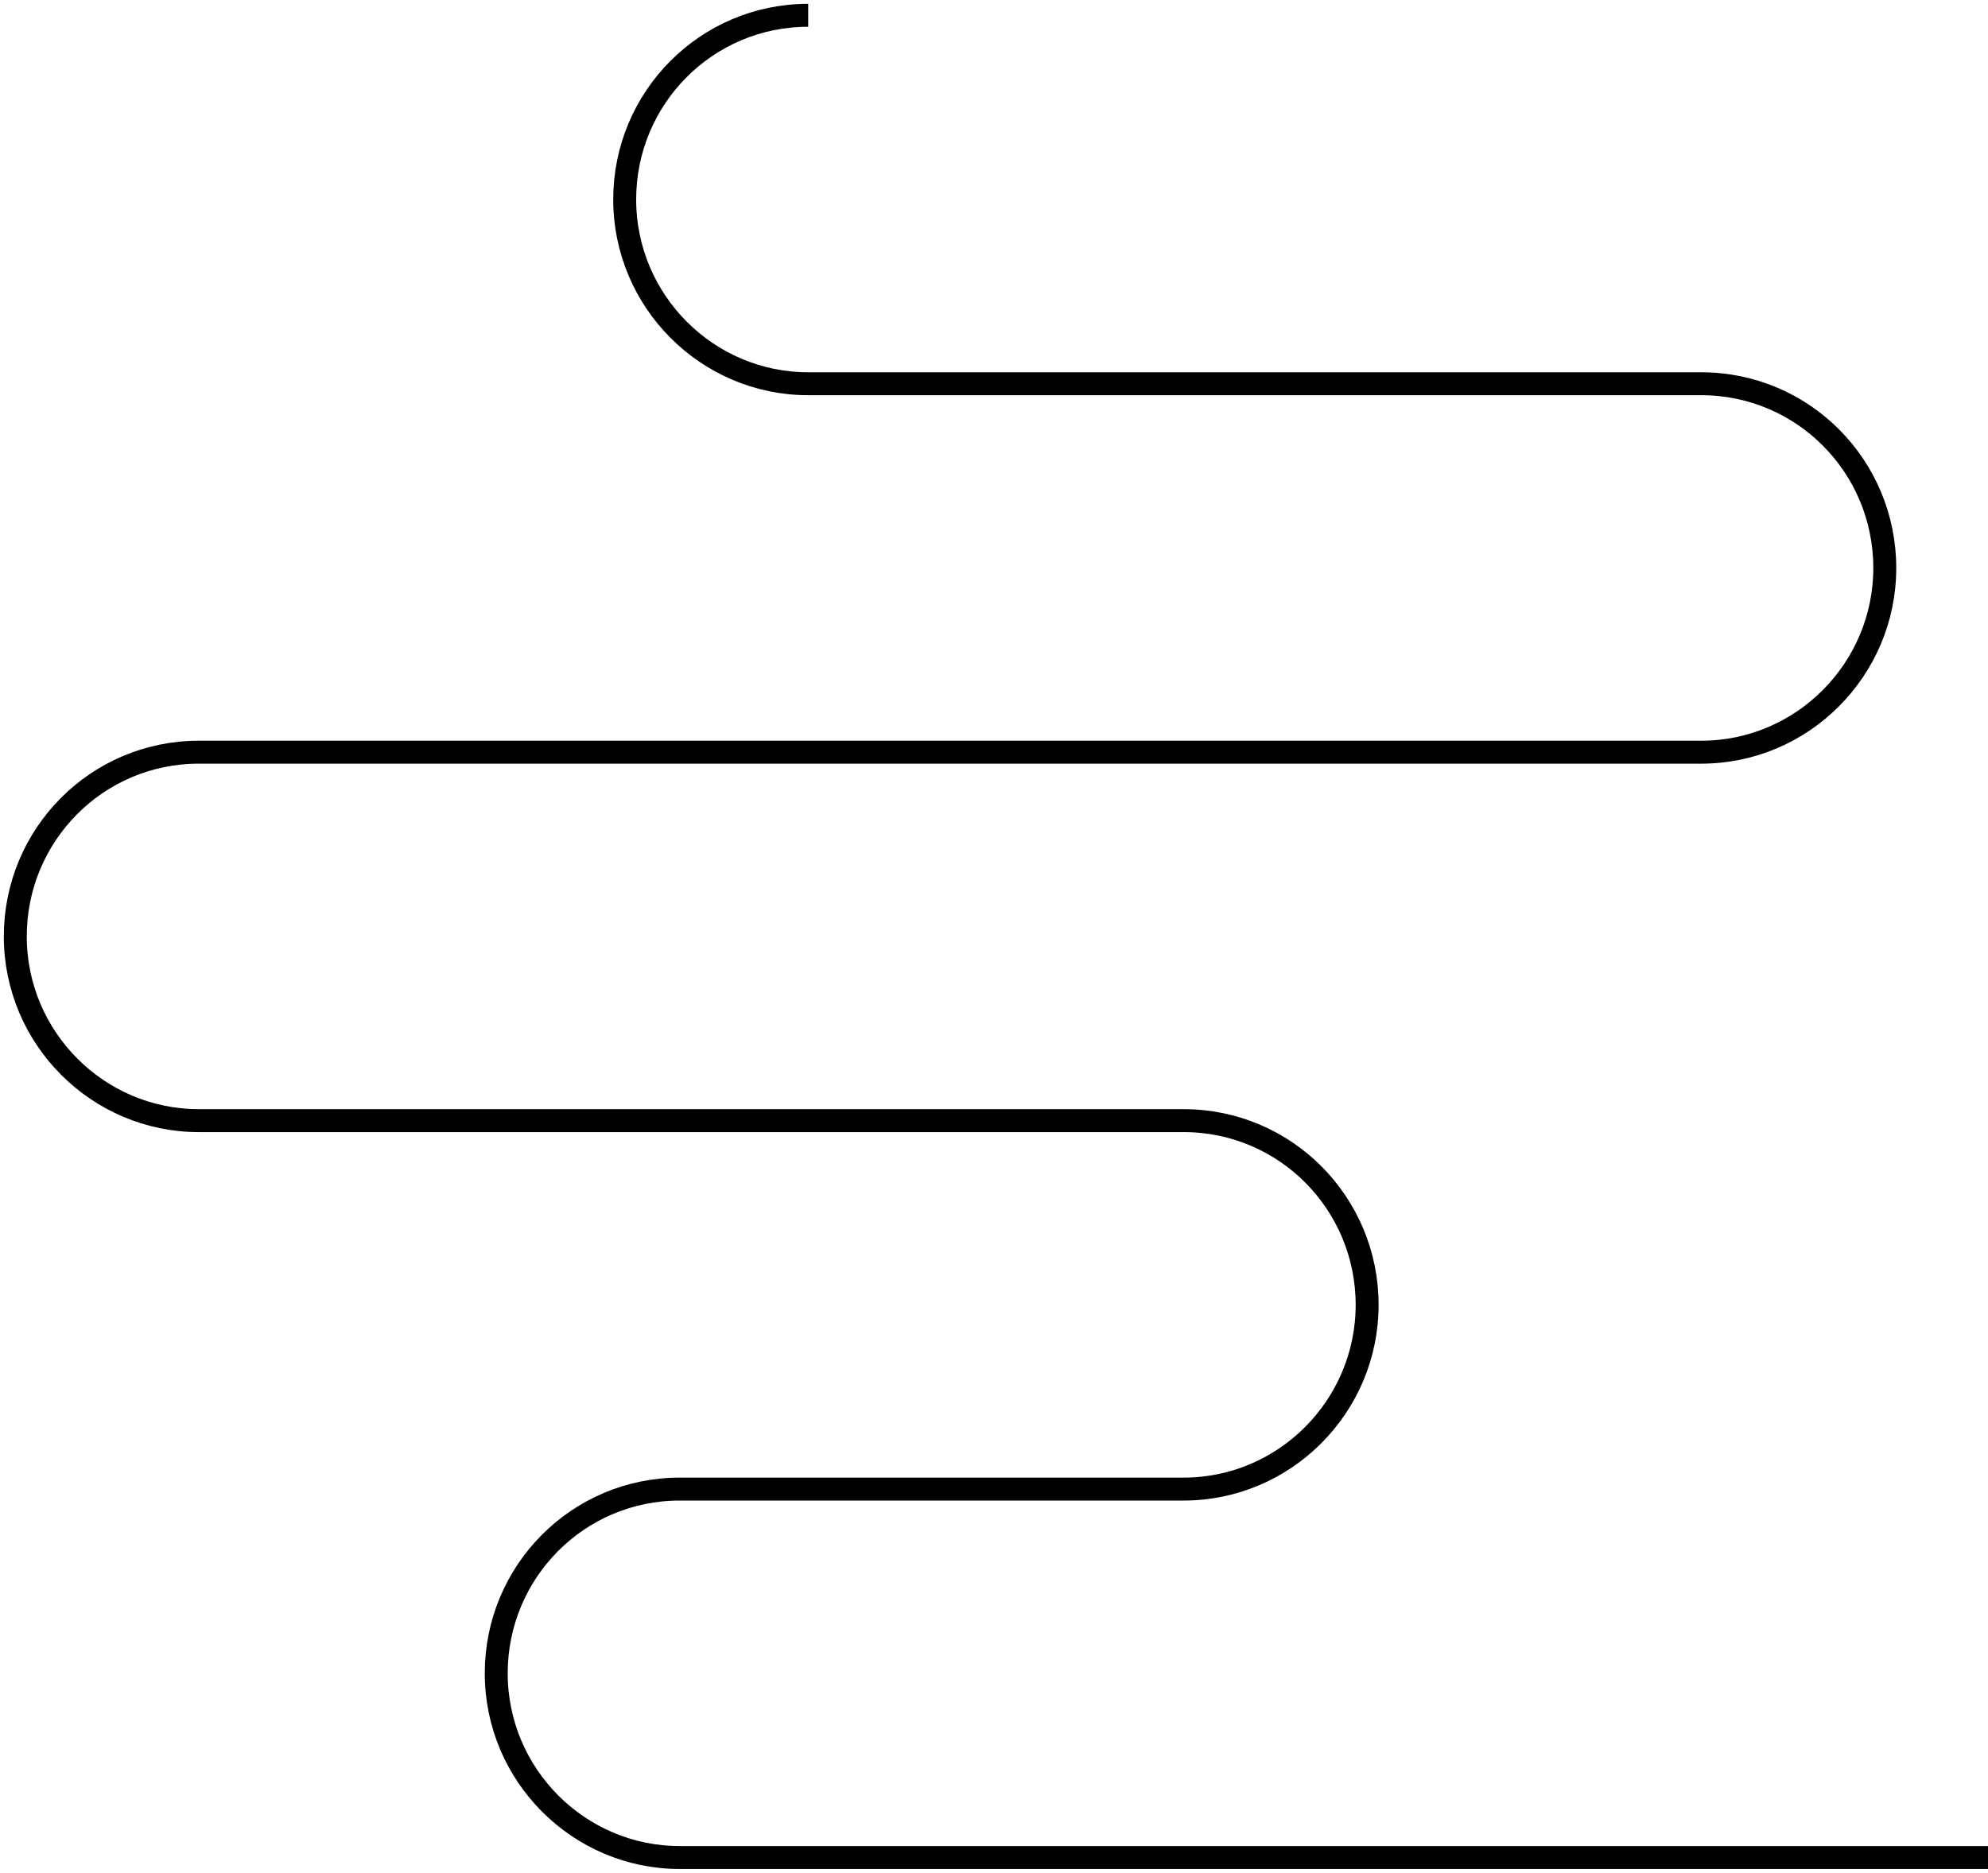 <?xml version="1.0" encoding="utf-8"?>
<!-- Generator: Adobe Illustrator 26.0.1, SVG Export Plug-In . SVG Version: 6.00 Build 0)  -->
<svg version="1.1" id="Camada_1" xmlns="http://www.w3.org/2000/svg" xmlns:xlink="http://www.w3.org/1999/xlink" x="0px" y="0px"
	 viewBox="0 0 260 245" style="enable-background:new 0 0 260 245;" xml:space="preserve">
<style type="text/css">
	.st0{fill:none;stroke:#000000;stroke-width:3;}
</style>
<g>
	<path class="st0" d="M267,243H88.9c-13.2,0-24-10.8-24-24.1c0-13.3,10.7-24.1,24-24.1h65.9c13.2,0,24-10.8,24-24.1
		s-10.7-24.1-24-24.1H26c-13.2,0-24-10.8-24-24.1s10.7-24.1,24-24.1h196.5c13.2,0,24-10.8,24-24.1c0-13.3-10.7-24.1-24-24.1H105.7
		c-13.2,0-24-10.8-24-24.1c0-13.3,10.7-24.1,24-24.1"/>
</g>
</svg>

